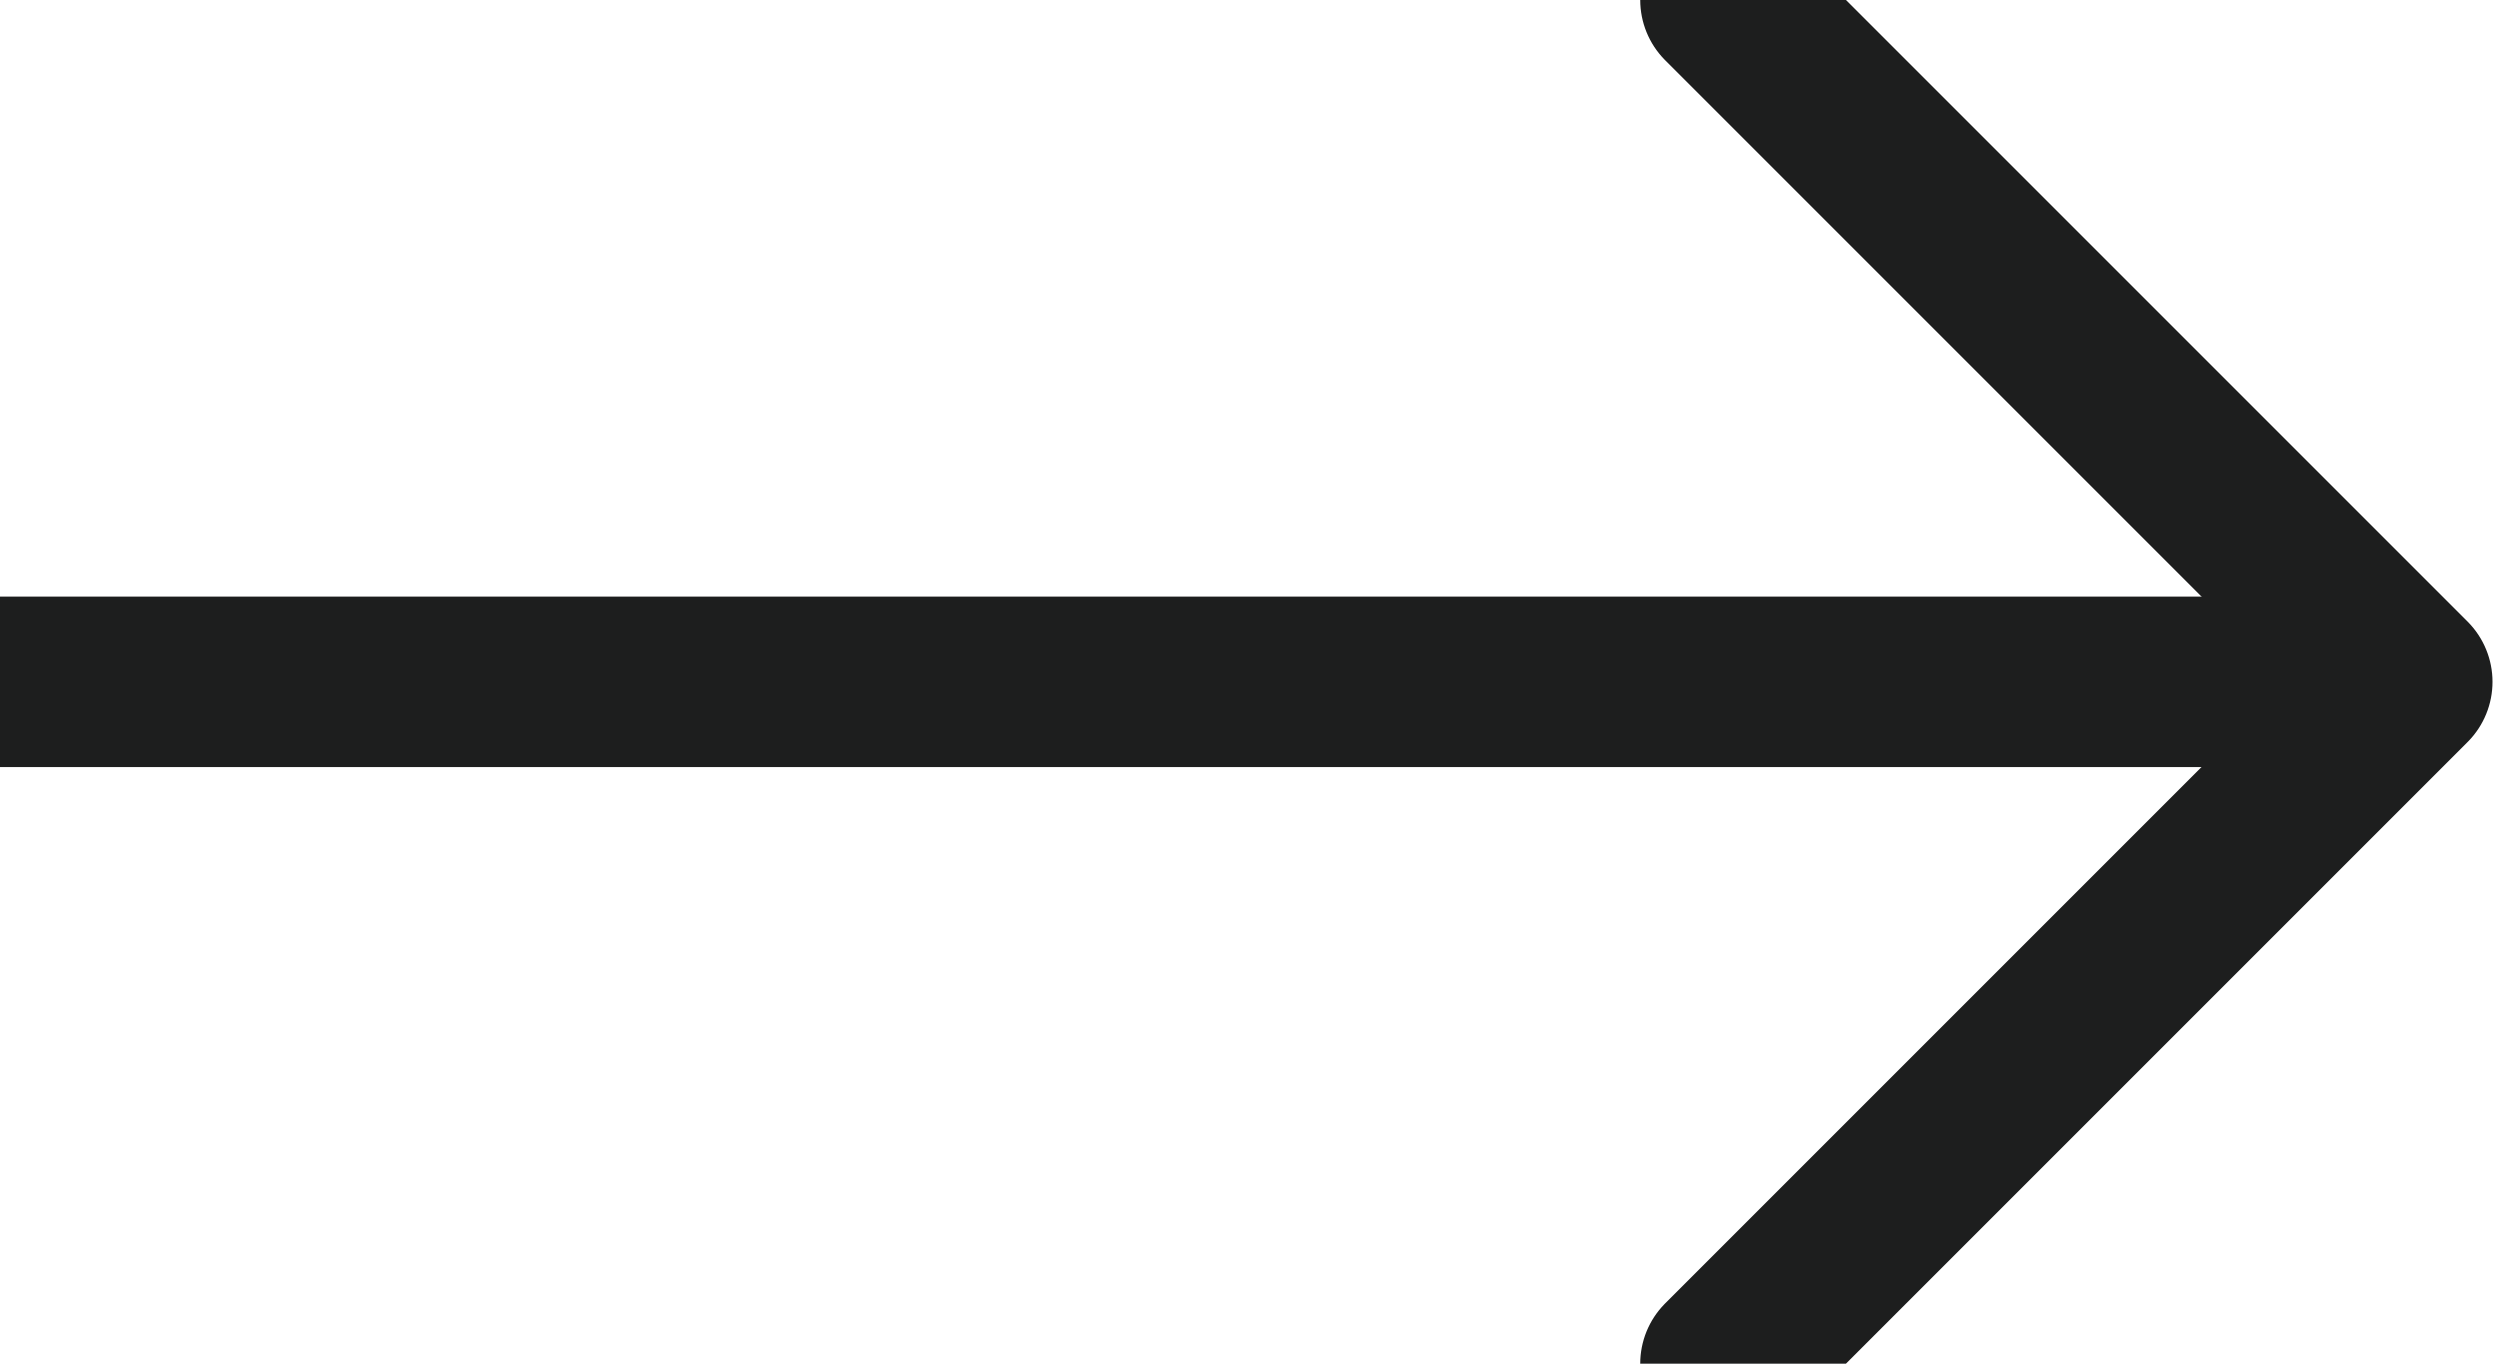 <svg width="22" height="12" viewBox="0 0 22 12" fill="none" xmlns="http://www.w3.org/2000/svg">
<path d="M15.184 12L21.184 6L15.184 -8.81009e-08" stroke="#1D1E1E" stroke-width="1.5" stroke-miterlimit="10" stroke-linecap="round" stroke-linejoin="round"/>
<path d="M-5.22882e-05 6L20.362 6" stroke="#1D1E1E" stroke-width="1.5" stroke-miterlimit="10" stroke-linecap="round" stroke-linejoin="round"/>
</svg>
